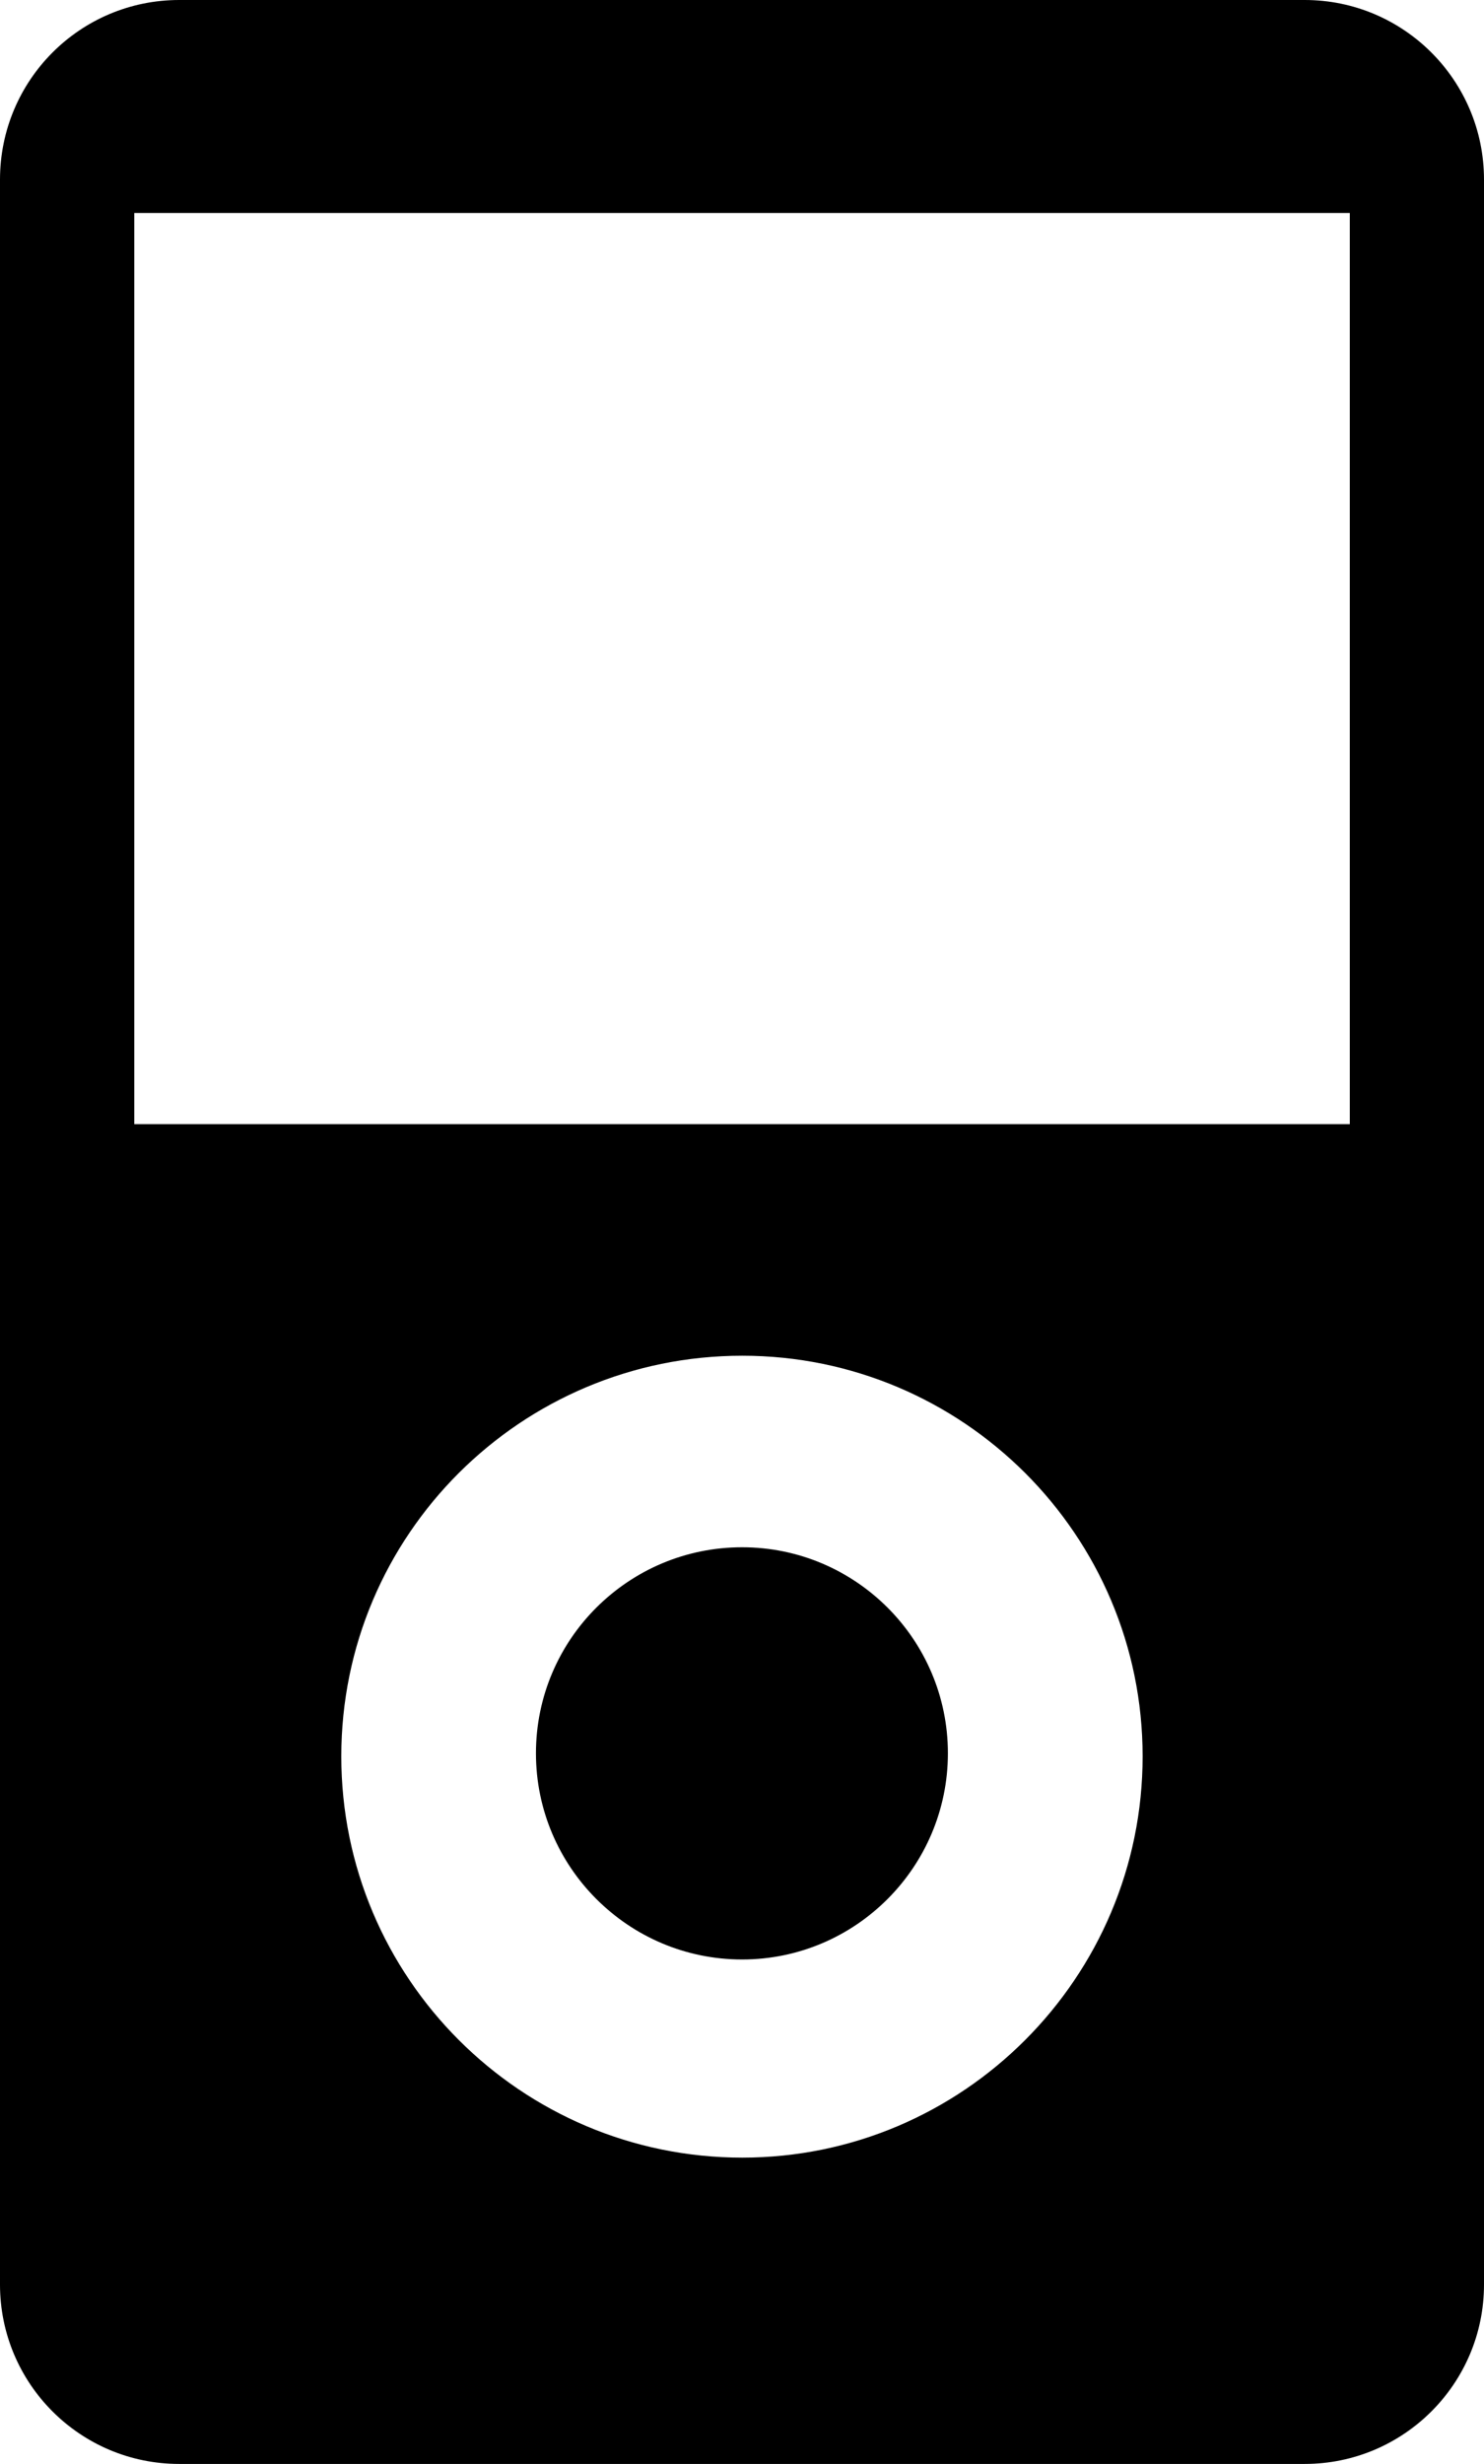 <?xml version="1.0" encoding="iso-8859-1"?>
<!-- Generator: Adobe Illustrator 16.0.0, SVG Export Plug-In . SVG Version: 6.00 Build 0)  -->
<!DOCTYPE svg PUBLIC "-//W3C//DTD SVG 1.1//EN" "http://www.w3.org/Graphics/SVG/1.1/DTD/svg11.dtd">
<svg version="1.1" id="Capa_1" xmlns="http://www.w3.org/2000/svg" xmlns:xlink="http://www.w3.org/1999/xlink" x="0px" y="0px"
	 width="19.097px" height="31.685px" viewBox="0 0 19.097 31.685" style="enable-background:new 0 0 19.097 31.685;"
	 xml:space="preserve">
<path d="M16.79,0H2.306C1.03,0,0,1.034,0,2.309v27.07c0,1.271,1.03,2.306,2.306,2.306H16.79c1.273,0,2.307-1.034,2.307-2.306V2.309
	C19.097,1.034,18.063,0,16.79,0z M9.552,27.746c-2.846,0-5.16-2.312-5.16-5.16c0-2.849,2.314-5.152,5.16-5.152
	c2.838,0,5.152,2.304,5.152,5.152C14.704,25.433,12.39,27.746,9.552,27.746z M9.55,25.198c-1.463,0-2.653-1.188-2.653-2.652
	c0-1.464,1.19-2.649,2.653-2.649c1.459,0,2.648,1.185,2.648,2.649C12.198,24.01,11.009,25.198,9.55,25.198z M17.369,14.456H1.728
	V2.739h15.642V14.456z"/>
<g>
</g>
<g>
</g>
<g>
</g>
<g>
</g>
<g>
</g>
<g>
</g>
<g>
</g>
<g>
</g>
<g>
</g>
<g>
</g>
<g>
</g>
<g>
</g>
<g>
</g>
<g>
</g>
<g>
</g>
</svg>

